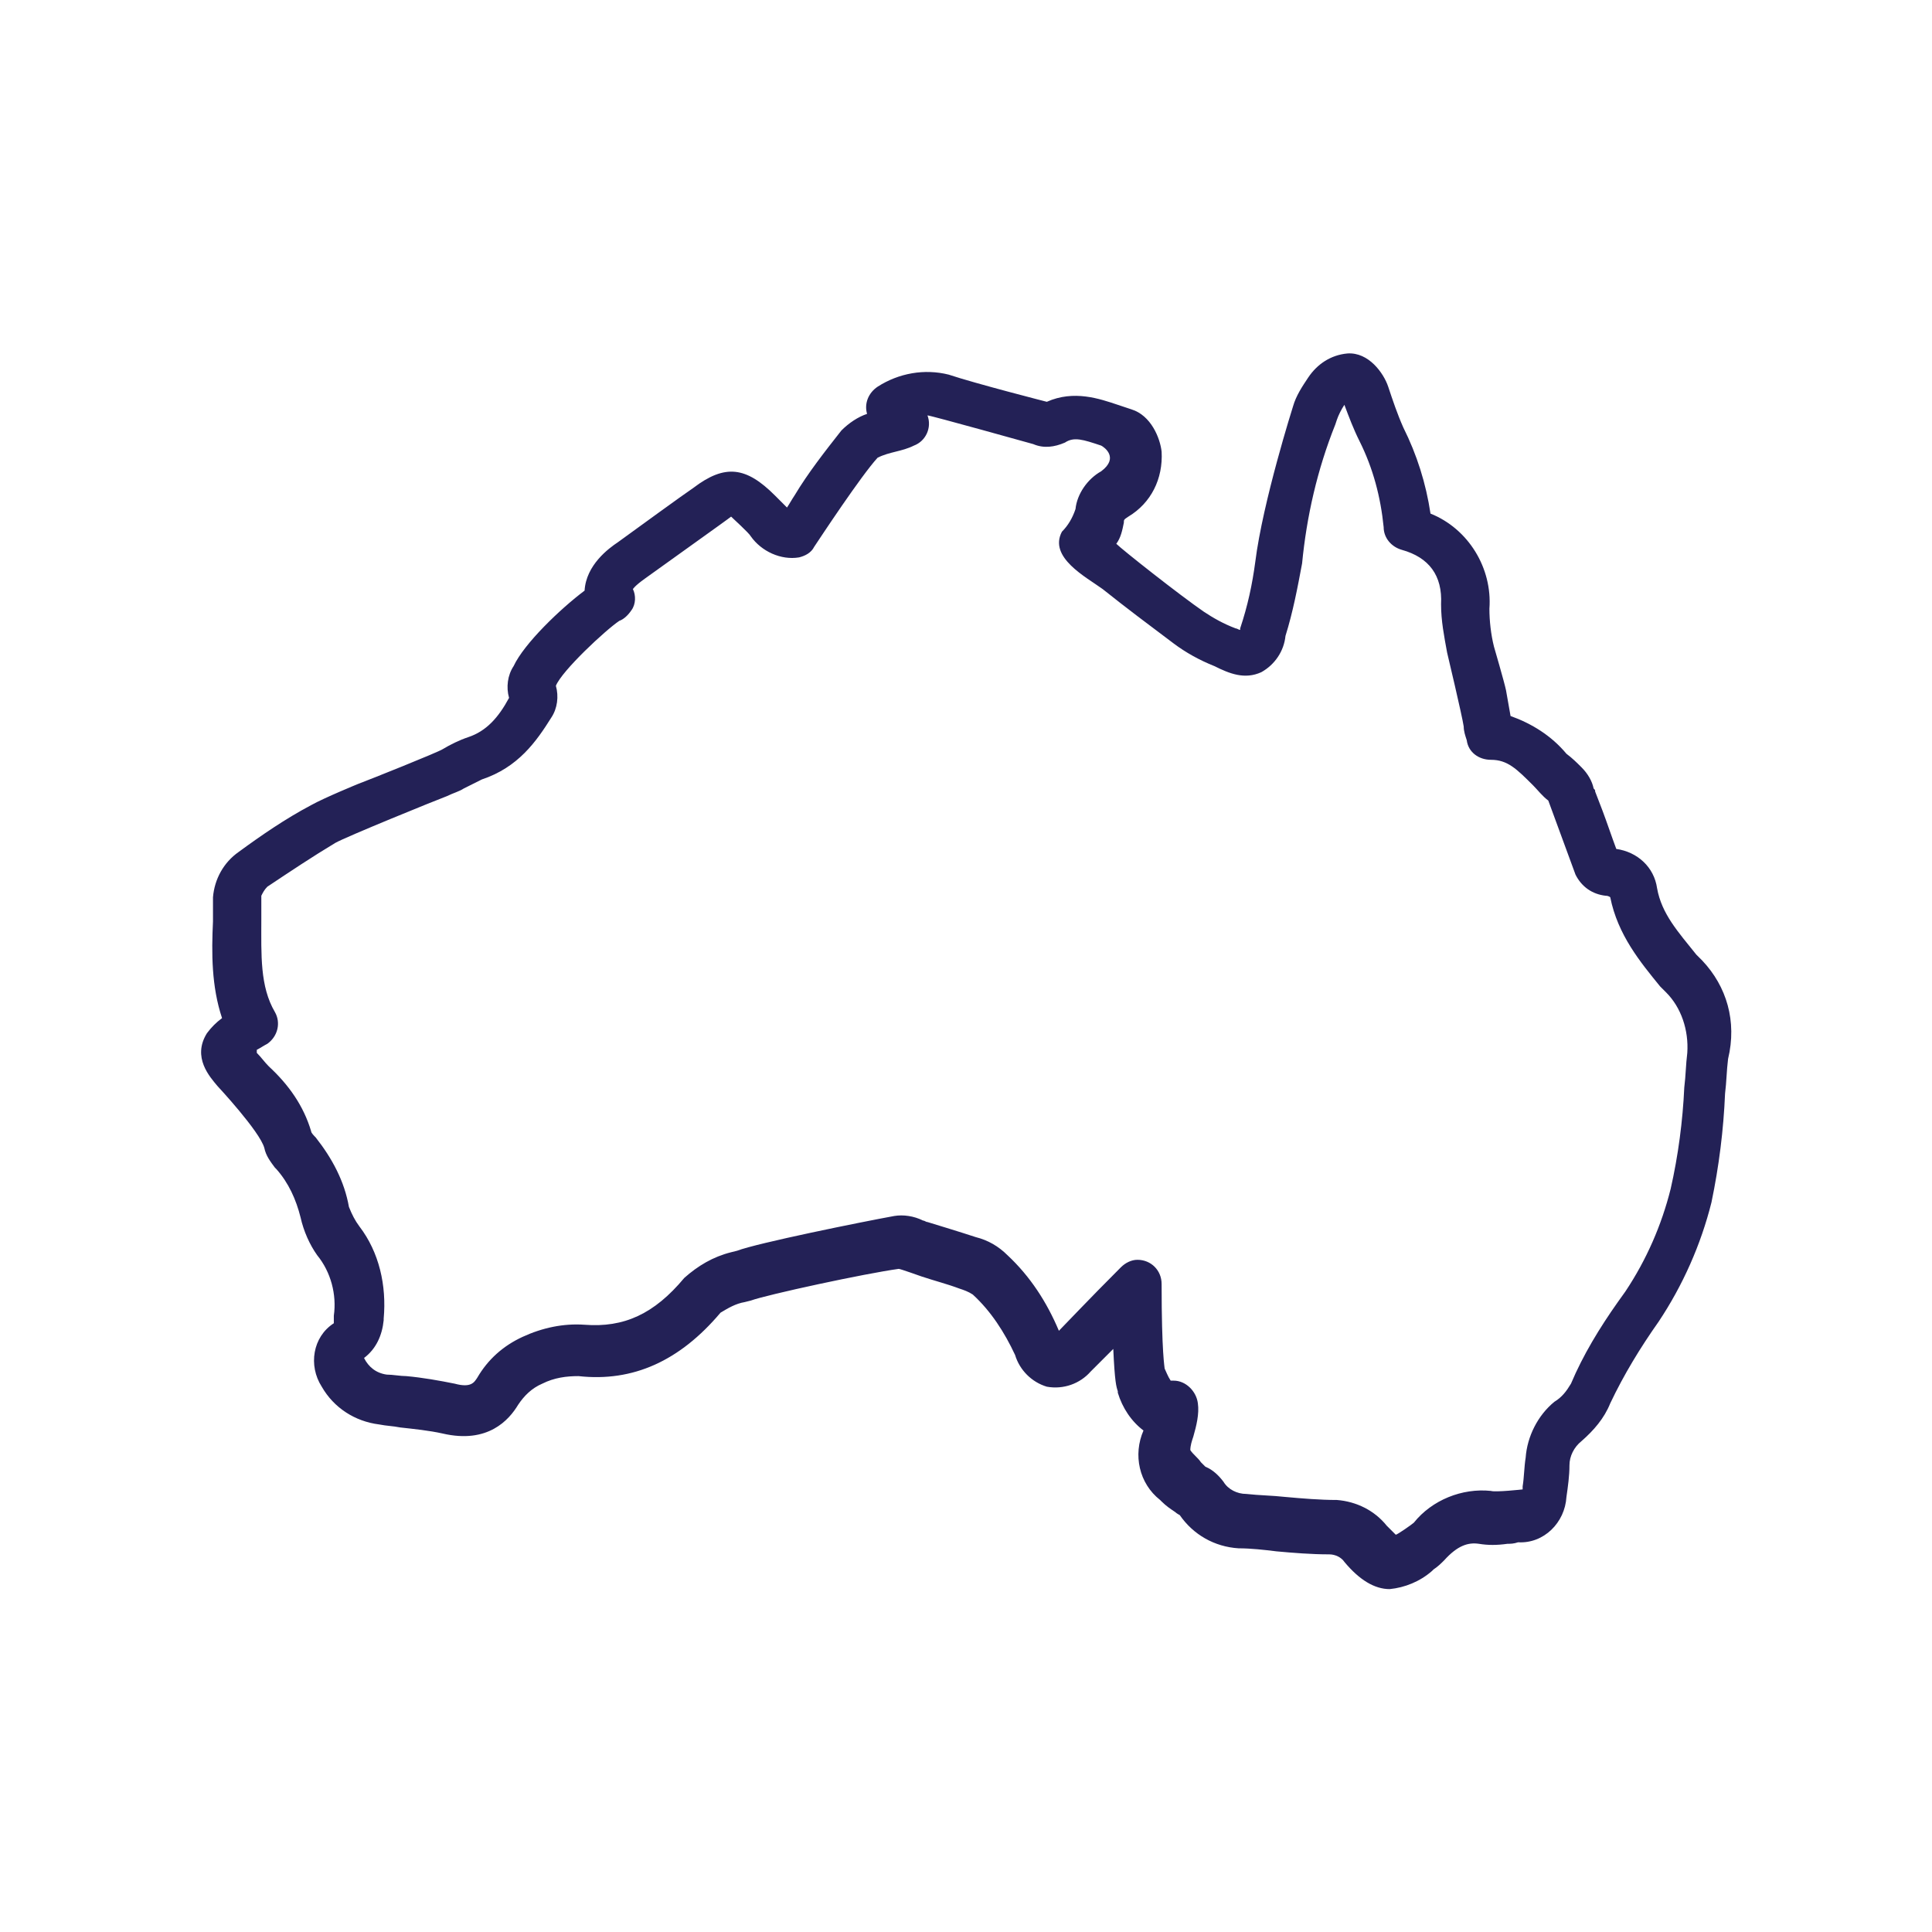 <?xml version="1.0" encoding="utf-8"?>
<!-- Generator: Adobe Illustrator 27.9.0, SVG Export Plug-In . SVG Version: 6.00 Build 0)  -->
<svg version="1.1" id="EasyWeddings-blue-02_xA0_Image_00000162325950665541704710000013493481042630320307_"
	 xmlns="http://www.w3.org/2000/svg" xmlns:xlink="http://www.w3.org/1999/xlink" x="0px" y="0px" viewBox="0 0 127.9 127.9"
	 style="enable-background:new 0 0 127.9 127.9;" xml:space="preserve">
<style type="text/css">
	.st0{fill:#232156;}
</style>
<path class="st0" d="M112.7,63.6L112.7,63.6l-0.4-0.4c-1.2-1.5-2.3-2.7-2.6-4.4c-0.2-1.4-1.3-2.4-2.7-2.6c-0.3-0.8-0.6-1.7-0.9-2.5
	l-0.5-1.3c0-0.1,0-0.1-0.1-0.2c-0.1-0.5-0.4-1-0.8-1.4c-0.3-0.3-0.6-0.6-1-0.9c-1-1.2-2.3-2-3.7-2.5c-0.1-0.6-0.2-1.1-0.3-1.7
	c-0.1-0.5-0.8-2.9-0.8-2.9c-0.2-0.8-0.3-1.7-0.3-2.5c0.2-2.7-1.4-5.3-3.9-6.3c-0.3-2-0.9-3.9-1.8-5.7c-0.4-0.9-0.7-1.8-1-2.7
	c-0.3-0.9-1.3-2.3-2.7-2.2c-1.1,0.1-2,0.7-2.6,1.6c-0.4,0.6-0.8,1.2-1,1.9c0,0-2,6.3-2.5,10.3c-0.2,1.5-0.5,2.9-1,4.4l0,0.1
	c-0.1,0-0.2-0.1-0.3-0.1c-0.8-0.3-1.5-0.7-2.1-1.1c-1.6-1.1-5.4-4.1-5.8-4.5c0.3-0.4,0.4-0.9,0.5-1.4c0-0.2,0-0.2,0.3-0.4
	c1.5-0.9,2.3-2.5,2.2-4.3c-0.1-0.9-0.7-2.4-2-2.8c-0.3-0.1-0.6-0.2-0.9-0.3c-1.2-0.4-2.9-1-4.7-0.2c0,0-4.7-1.2-6.5-1.8
	c-1.6-0.4-3.3-0.1-4.7,0.8c-0.6,0.4-0.9,1.1-0.7,1.8c-0.6,0.2-1.2,0.6-1.7,1.1c-1.1,1.4-2.2,2.8-3.1,4.3c-0.2,0.3-0.3,0.5-0.5,0.8
	c-0.2-0.2-0.8-0.8-0.8-0.8c-1.9-1.9-3.3-2.1-5.4-0.5c-0.6,0.4-3.9,2.8-5,3.6c-0.6,0.4-2.1,1.5-2.2,3.2c-1.6,1.2-4,3.5-4.7,5
	c-0.4,0.6-0.5,1.4-0.3,2.1c-0.7,1.3-1.5,2.2-2.7,2.6c-0.6,0.2-1.2,0.5-1.7,0.8c-0.3,0.2-4.8,2-5.6,2.3c0,0-2.2,0.9-3.1,1.4
	c-1.7,0.9-3.3,2-4.8,3.1c-1,0.7-1.6,1.8-1.7,3c0,0.5,0,1.1,0,1.6c-0.1,2.1-0.1,4.3,0.6,6.4c-0.4,0.3-0.7,0.6-1,1
	c-1,1.6,0.2,2.9,0.7,3.5c0,0,2.8,3,3.1,4.1c0.1,0.5,0.4,0.9,0.7,1.3c0,0,0.1,0.1,0.1,0.1c0.8,0.9,1.3,2,1.6,3.2
	c0.2,0.9,0.6,1.8,1.1,2.5c0.9,1.1,1.3,2.6,1.1,4l0,0.1c0,0.2,0,0.4,0,0.4c-1.4,0.9-1.7,2.8-0.8,4.2c0,0,0,0,0,0
	c0.8,1.4,2.2,2.3,3.8,2.5c0.5,0.1,0.9,0.1,1.4,0.2c0.9,0.1,1.9,0.2,2.8,0.4c3,0.7,4.4-0.9,5-1.9c0.4-0.6,0.9-1.1,1.6-1.4
	c0.8-0.4,1.6-0.5,2.4-0.5c3.6,0.4,6.7-1,9.4-4.2c0.5-0.3,1-0.6,1.6-0.7l0.4-0.1c1.1-0.4,7.6-1.8,9.8-2.1c0.1,0,1.5,0.5,1.5,0.5
	c0.9,0.3,1.7,0.5,2.5,0.8c0.3,0.1,0.6,0.2,0.9,0.4c1.2,1.1,2.1,2.5,2.8,4c0.3,1,1.1,1.8,2.1,2.1c1.1,0.2,2.2-0.2,2.9-1
	c0.3-0.3,0.8-0.8,1.5-1.5c0.1,2.2,0.2,2.5,0.3,2.8l0,0.1c0.3,1,0.9,1.9,1.7,2.5l0,0c-0.7,1.6-0.3,3.5,1.1,4.6l0.1,0.1
	c0.3,0.3,0.6,0.5,0.9,0.7c0.1,0.1,0.3,0.2,0.3,0.2c0.9,1.3,2.3,2.1,3.9,2.2c0.8,0,1.7,0.1,2.5,0.2c1.1,0.1,2.3,0.2,3.5,0.2
	c0.4,0,0.8,0.2,1,0.5c1,1.2,2,1.8,3,1.8c1-0.1,2-0.5,2.8-1.2l0.1-0.1c0.3-0.2,0.5-0.4,0.7-0.6c0.9-1,1.6-1.2,2.3-1.1
	c0.6,0.1,1.2,0.1,1.9,0c0.2,0,0.4,0,0.7-0.1c1.7,0.1,3.1-1.3,3.2-3c0.1-0.7,0.2-1.4,0.2-2.1c0-0.6,0.3-1.2,0.8-1.6
	c0.8-0.7,1.5-1.5,1.9-2.5c0.9-1.9,2-3.7,3.2-5.4c1.6-2.4,2.8-5.1,3.5-7.9c0.5-2.4,0.8-4.8,0.9-7.2c0.1-0.8,0.1-1.5,0.2-2.3
	C115,67.6,114.3,65.3,112.7,63.6z M111.7,69.7c-0.1,0.8-0.1,1.5-0.2,2.3c-0.1,2.2-0.4,4.5-0.9,6.7c-0.6,2.4-1.6,4.7-3,6.8l-0.5,0.7
	c-1.2,1.7-2.3,3.5-3.1,5.4c-0.3,0.5-0.6,0.9-1.1,1.2c-1.1,0.9-1.8,2.3-1.9,3.7c-0.1,0.6-0.1,1.3-0.2,1.9c0,0.1,0,0.1,0,0.2
	c0,0-1.8,0.2-2.1,0.1c-1.9-0.2-3.9,0.6-5.1,2.1c-0.1,0.1-1.1,0.8-1.2,0.8c-0.2-0.2-0.4-0.4-0.6-0.6c-0.8-1-2-1.6-3.3-1.7
	c-1.1,0-2.3-0.1-3.4-0.2c-0.9-0.1-1.7-0.1-2.6-0.2c-0.6,0-1.2-0.3-1.5-0.8c-0.3-0.4-0.7-0.8-1.2-1c-0.1-0.1-0.2-0.2-0.3-0.3
	c-0.2-0.3-0.5-0.5-0.7-0.8c0-0.3,0.1-0.6,0.2-0.9c0.2-0.7,0.4-1.5,0.3-2.2c-0.1-0.8-0.8-1.5-1.6-1.5c0,0-0.1,0-0.2,0
	c-0.2-0.3-0.3-0.6-0.4-0.8l0,0c0-0.1-0.2-1-0.2-5.6c0-0.9-0.7-1.6-1.6-1.6c-0.4,0-0.8,0.2-1.1,0.5c-2.2,2.2-3.7,3.8-4.1,4.2
	c-0.8-1.9-1.9-3.6-3.4-5c-0.6-0.6-1.3-1-2.1-1.2c-0.9-0.3-3.2-1-3.2-1c-0.1,0-0.2-0.1-0.3-0.1c-0.6-0.3-1.3-0.4-1.9-0.3
	c-2.2,0.4-9.1,1.8-10.4,2.3l-0.4,0.1c-1.2,0.3-2.2,0.9-3.1,1.7c-2,2.4-4,3.3-6.6,3.1c-1.4-0.1-2.8,0.2-4.1,0.8
	c-1.3,0.6-2.3,1.5-3,2.7c-0.2,0.3-0.4,0.7-1.5,0.4c-1-0.2-2.1-0.4-3.2-0.5c-0.4,0-0.9-0.1-1.3-0.1c-0.7-0.1-1.2-0.5-1.5-1.1
	c0.8-0.6,1.2-1.5,1.3-2.5l0-0.1c0.2-2.2-0.3-4.4-1.6-6.1c-0.3-0.4-0.5-0.8-0.7-1.3c-0.3-1.7-1.1-3.2-2.2-4.6
	c-0.1-0.1-0.3-0.3-0.3-0.4c-0.5-1.7-1.5-3.1-2.8-4.3c-0.3-0.3-0.5-0.6-0.8-0.9c0,0,0-0.1,0-0.2c0.2-0.1,0.5-0.3,0.7-0.4
	c0.7-0.5,0.9-1.4,0.5-2.1c-1-1.7-0.9-3.8-0.9-6.1c0-0.6,0-1.1,0-1.6c0.1-0.2,0.2-0.4,0.4-0.6c1.5-1,3-2,4.5-2.9
	c0.7-0.4,6.6-2.8,7.4-3.1c0.4-0.2,0.8-0.3,1.1-0.5c0.4-0.2,0.8-0.4,1.2-0.6c2.4-0.8,3.6-2.5,4.6-4.1c0.4-0.6,0.5-1.4,0.3-2.1
	c0.4-1,3.3-3.7,4.2-4.3c0.3-0.1,0.6-0.4,0.8-0.7c0.3-0.4,0.3-1,0.1-1.4c0,0,0.1-0.2,0.8-0.7c1.1-0.8,5.6-4,5.7-4.1
	c0.1,0.1,1.2,1.1,1.3,1.3c0.7,1,2,1.6,3.2,1.4c0.4-0.1,0.8-0.3,1-0.7c0.4-0.6,3.1-4.7,4.2-5.9c0.4-0.2,0.8-0.3,1.2-0.4
	c0.4-0.1,0.8-0.2,1.2-0.4c0.8-0.3,1.2-1.2,0.9-2c0.2,0,7,1.9,7,1.9c0.7,0.3,1.4,0.2,2.1-0.1c0.6-0.4,1.2-0.2,2.4,0.2
	c0.2,0.1,1.2,0.8,0,1.7c-0.9,0.5-1.6,1.5-1.7,2.5c-0.2,0.6-0.5,1.1-0.9,1.5c-0.9,1.7,1.6,3,2.7,3.8c1.5,1.2,3.1,2.4,4.7,3.6
	c0.8,0.6,1.7,1.1,2.7,1.5c1,0.5,2,0.9,3.1,0.4c0.9-0.5,1.5-1.4,1.6-2.4c0.5-1.6,0.8-3.2,1.1-4.8c0.3-3.1,1-6.2,2.2-9.2l0.1-0.3
	c0.1-0.3,0.3-0.7,0.5-1c0.3,0.8,0.6,1.6,1,2.4c0.9,1.8,1.4,3.7,1.6,5.7c0,0.7,0.5,1.3,1.2,1.5c1.8,0.5,2.7,1.7,2.6,3.6
	c0,1.1,0.2,2.1,0.4,3.2c0,0,1,4.2,1.1,4.9c0,0.3,0.1,0.6,0.2,0.9c0.1,0.8,0.8,1.3,1.6,1.3c0,0,0,0,0,0c1.1,0,1.7,0.6,2.8,1.7
	c0.3,0.3,0.6,0.7,1,1c0,0,1.4,3.8,1.8,4.9c0.4,0.8,1.1,1.3,2,1.4c0.2,0,0.3,0.1,0.3,0.1c0.5,2.5,2,4.3,3.3,5.9l0.4,0.4
	C111.3,66.7,111.8,68.2,111.7,69.7z"/>
</svg>

